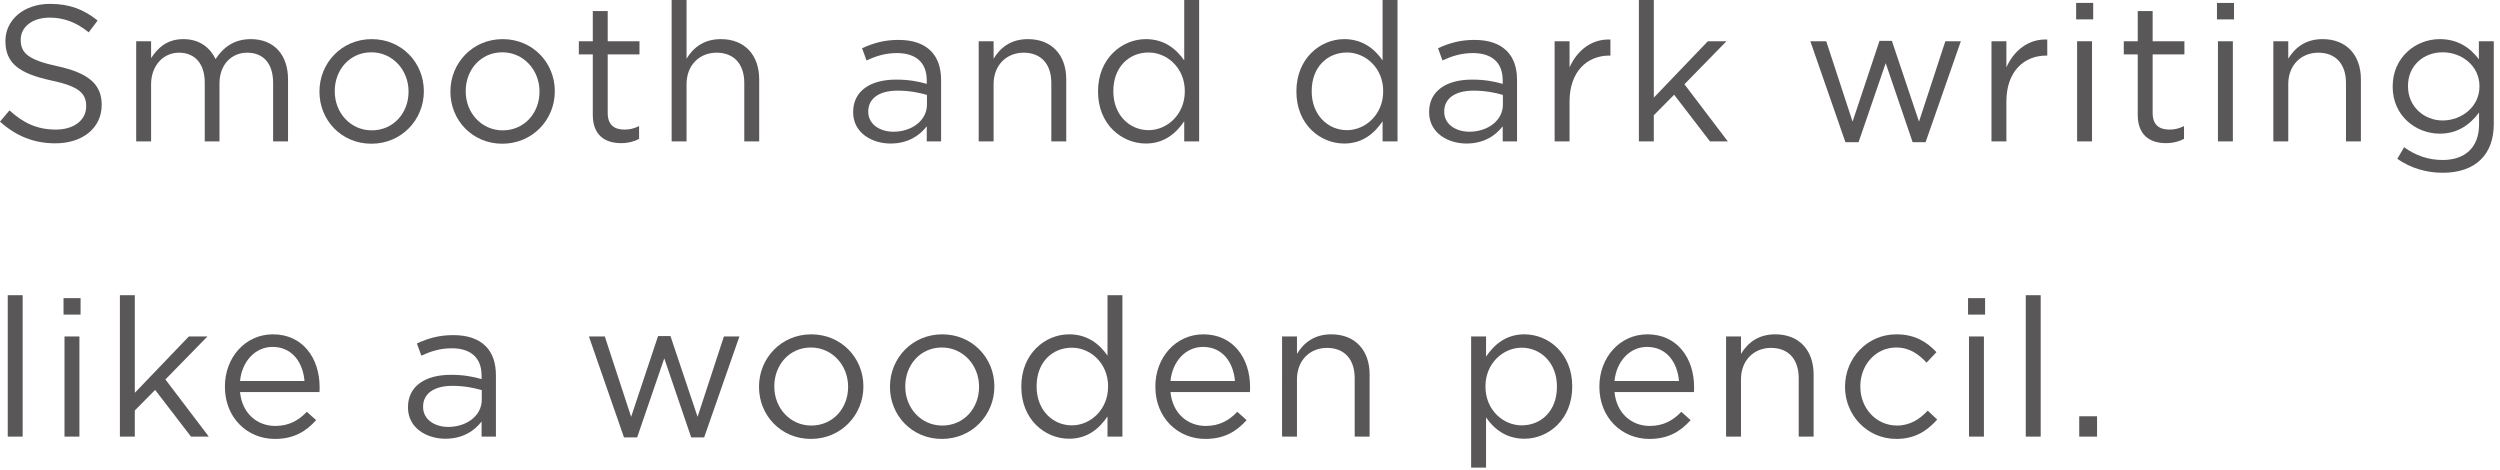 <?xml version="1.0" encoding="utf-8"?>
<!-- Generator: Adobe Illustrator 26.0.2, SVG Export Plug-In . SVG Version: 6.00 Build 0)  -->
<!DOCTYPE svg PUBLIC "-//W3C//DTD SVG 1.1//EN" "http://www.w3.org/Graphics/SVG/1.1/DTD/svg11.dtd">
<svg version="1.1" id="レイヤー_1" xmlns="http://www.w3.org/2000/svg" xmlns:xlink="http://www.w3.org/1999/xlink" x="0px"
	 y="0px" viewBox="0 0 271 51" style="enable-background:new 0 0 271 51;" xml:space="preserve">
<g>
	<g>
		<g>
			<path style="fill:#595757;" d="M0,13.186l1.028-1.218c1.532,1.386,3.003,2.079,5.039,2.079c1.974,0,3.275-1.05,3.275-2.499v-0.042
				c0-1.365-0.735-2.142-3.821-2.792C2.141,7.979,0.588,6.887,0.588,4.472V4.43c0-2.31,2.036-4.01,4.828-4.01
				c2.143,0,3.675,0.609,5.166,1.806L9.615,3.506c-1.364-1.113-2.729-1.596-4.24-1.596c-1.911,0-3.129,1.05-3.129,2.373v0.042
				c0,1.386,0.756,2.163,3.989,2.855c3.275,0.714,4.787,1.911,4.787,4.157v0.042c0,2.52-2.1,4.157-5.019,4.157
				C3.674,15.537,1.764,14.76,0,13.186z"/>
			<path style="fill:#595757;" d="M14.763,4.472h1.616v1.827c0.714-1.071,1.68-2.058,3.507-2.058c1.764,0,2.897,0.945,3.485,2.163
				c0.776-1.197,1.932-2.163,3.821-2.163c2.498,0,4.031,1.68,4.031,4.367v6.719h-1.617V8.986c0-2.1-1.05-3.275-2.813-3.275
				c-1.638,0-3.002,1.218-3.002,3.359v6.257h-1.596V8.944c0-2.037-1.071-3.233-2.793-3.233s-3.023,1.428-3.023,3.422v6.194h-1.616
				V4.472z"/>
			<path style="fill:#595757;" d="M34.629,9.952V9.91c0-3.065,2.394-5.669,5.669-5.669c3.254,0,5.647,2.562,5.647,5.627V9.91
				c0,3.065-2.414,5.669-5.689,5.669C37.001,15.579,34.629,13.018,34.629,9.952z M44.287,9.952V9.91
				c0-2.331-1.743-4.241-4.031-4.241c-2.352,0-3.969,1.911-3.969,4.199V9.91c0,2.331,1.722,4.22,4.011,4.22
				C42.649,14.13,44.287,12.241,44.287,9.952z"/>
			<path style="fill:#595757;" d="M48.824,9.952V9.91c0-3.065,2.394-5.669,5.669-5.669c3.255,0,5.648,2.562,5.648,5.627V9.91
				c0,3.065-2.415,5.669-5.69,5.669C51.197,15.579,48.824,13.018,48.824,9.952z M58.482,9.952V9.91c0-2.331-1.742-4.241-4.031-4.241
				c-2.352,0-3.968,1.911-3.968,4.199V9.91c0,2.331,1.722,4.22,4.01,4.22C56.845,14.13,58.482,12.241,58.482,9.952z"/>
			<path style="fill:#595757;" d="M64.259,12.451V5.9h-1.512V4.472h1.512V1.197h1.617v3.275h3.443V5.9h-3.443v6.341
				c0,1.323,0.734,1.806,1.826,1.806c0.546,0,1.008-0.105,1.575-0.378v1.386c-0.567,0.294-1.176,0.462-1.953,0.462
				C65.582,15.516,64.259,14.655,64.259,12.451z"/>
			<path style="fill:#595757;" d="M72.806,0h1.617v6.362c0.714-1.176,1.848-2.121,3.716-2.121c2.625,0,4.157,1.764,4.157,4.346v6.74H80.68
				V8.986c0-2.016-1.092-3.275-3.003-3.275c-1.868,0-3.254,1.365-3.254,3.401v6.215h-1.617V0z"/>
			<path style="fill:#595757;" d="M92.482,12.178v-0.042c0-2.289,1.89-3.506,4.641-3.506c1.386,0,2.372,0.189,3.338,0.462V8.713
				c0-1.953-1.196-2.96-3.233-2.96c-1.28,0-2.288,0.336-3.296,0.798l-0.483-1.323c1.197-0.546,2.373-0.903,3.947-0.903
				c1.533,0,2.709,0.399,3.507,1.197c0.734,0.735,1.112,1.785,1.112,3.17v6.635h-1.554v-1.638c-0.756,0.987-2.016,1.869-3.926,1.869
				C94.52,15.558,92.482,14.403,92.482,12.178z M100.482,11.338v-1.05c-0.798-0.231-1.869-0.462-3.191-0.462
				c-2.037,0-3.171,0.882-3.171,2.247v0.042c0,1.365,1.26,2.163,2.729,2.163C98.845,14.277,100.482,13.06,100.482,11.338z"/>
			<path style="fill:#595757;" d="M106.091,4.472h1.616v1.89c0.714-1.176,1.848-2.121,3.717-2.121c2.624,0,4.157,1.764,4.157,4.346v6.74
				h-1.617V8.986c0-2.016-1.092-3.275-3.002-3.275c-1.869,0-3.255,1.365-3.255,3.401v6.215h-1.616V4.472z"/>
			<path style="fill:#595757;" d="M119.026,9.931V9.889c0-3.548,2.583-5.648,5.187-5.648c2.016,0,3.317,1.092,4.157,2.31V0h1.616v15.327
				h-1.616v-2.184c-0.882,1.302-2.163,2.415-4.157,2.415C121.609,15.558,119.026,13.5,119.026,9.931z M128.433,9.91V9.868
				c0-2.499-1.91-4.178-3.926-4.178c-2.1,0-3.821,1.554-3.821,4.178V9.91c0,2.562,1.764,4.199,3.821,4.199
				C126.522,14.109,128.433,12.409,128.433,9.91z"/>
			<path style="fill:#595757;" d="M140.53,9.931V9.889c0-3.548,2.582-5.648,5.186-5.648c2.016,0,3.317,1.092,4.157,2.31V0h1.617v15.327
				h-1.617v-2.184c-0.882,1.302-2.162,2.415-4.157,2.415C143.112,15.558,140.53,13.5,140.53,9.931z M149.937,9.91V9.868
				c0-2.499-1.911-4.178-3.927-4.178c-2.1,0-3.821,1.554-3.821,4.178V9.91c0,2.562,1.764,4.199,3.821,4.199
				C148.025,14.109,149.937,12.409,149.937,9.91z"/>
			<path style="fill:#595757;" d="M154.915,12.178v-0.042c0-2.289,1.89-3.506,4.64-3.506c1.386,0,2.373,0.189,3.339,0.462V8.713
				c0-1.953-1.197-2.96-3.233-2.96c-1.281,0-2.289,0.336-3.297,0.798l-0.482-1.323c1.196-0.546,2.372-0.903,3.947-0.903
				c1.532,0,2.708,0.399,3.506,1.197c0.735,0.735,1.113,1.785,1.113,3.17v6.635h-1.554v-1.638c-0.756,0.987-2.016,1.869-3.927,1.869
				C156.951,15.558,154.915,14.403,154.915,12.178z M162.914,11.338v-1.05c-0.798-0.231-1.868-0.462-3.191-0.462
				c-2.036,0-3.17,0.882-3.17,2.247v0.042c0,1.365,1.26,2.163,2.729,2.163C161.276,14.277,162.914,13.06,162.914,11.338z"/>
			<path style="fill:#595757;" d="M168.522,4.472h1.617v2.834c0.798-1.806,2.372-3.107,4.43-3.023v1.743h-0.126
				c-2.372,0-4.304,1.701-4.304,4.976v4.325h-1.617V4.472z"/>
			<path style="fill:#595757;" d="M177.657,0h1.617v10.582l5.857-6.11h2.016l-4.556,4.661l4.703,6.194h-1.932l-3.885-5.06l-2.204,2.226
				v2.834h-1.617V0z"/>
			<path style="fill:#595757;" d="M196.242,4.472h1.722l2.855,8.713l2.918-8.755h1.344l2.939,8.755l2.855-8.713h1.68l-3.821,10.939h-1.406
				l-2.919-8.566l-2.939,8.566h-1.428L196.242,4.472z"/>
			<path style="fill:#595757;" d="M215.877,4.472h1.616v2.834c0.798-1.806,2.373-3.107,4.431-3.023v1.743h-0.126
				c-2.373,0-4.305,1.701-4.305,4.976v4.325h-1.616V4.472z"/>
			<path style="fill:#595757;" d="M225.054,0.315h1.848V2.1h-1.848V0.315z M225.159,4.472h1.616v10.855h-1.616V4.472z"/>
			<path style="fill:#595757;" d="M231.731,12.451V5.9h-1.512V4.472h1.512V1.197h1.616v3.275h3.443V5.9h-3.443v6.341
				c0,1.323,0.735,1.806,1.827,1.806c0.546,0,1.008-0.105,1.574-0.378v1.386c-0.566,0.294-1.176,0.462-1.952,0.462
				C233.054,15.516,231.731,14.655,231.731,12.451z"/>
			<path style="fill:#595757;" d="M240.32,0.315h1.848V2.1h-1.848V0.315z M240.425,4.472h1.617v10.855h-1.617V4.472z"/>
			<path style="fill:#595757;" d="M246.431,4.472h1.617v1.89c0.714-1.176,1.848-2.121,3.716-2.121c2.625,0,4.157,1.764,4.157,4.346v6.74
				h-1.616V8.986c0-2.016-1.092-3.275-3.003-3.275c-1.868,0-3.254,1.365-3.254,3.401v6.215h-1.617V4.472z"/>
			<path style="fill:#595757;" d="M259.871,17.217l0.734-1.26c1.239,0.903,2.625,1.386,4.179,1.386c2.394,0,3.947-1.323,3.947-3.863v-1.281
				c-0.945,1.26-2.268,2.289-4.263,2.289c-2.604,0-5.102-1.953-5.102-5.081V9.364c0-3.17,2.52-5.123,5.102-5.123
				c2.037,0,3.359,1.008,4.241,2.184V4.472h1.617v8.965c0,1.68-0.504,2.96-1.386,3.842c-0.966,0.966-2.415,1.449-4.137,1.449
				C262.999,18.729,261.319,18.225,259.871,17.217z M268.773,9.385V9.343c0-2.226-1.932-3.674-3.989-3.674s-3.759,1.428-3.759,3.653
				v0.042c0,2.184,1.743,3.695,3.759,3.695C266.842,13.06,268.773,11.569,268.773,9.385z"/>
			<path style="fill:#595757;" d="M0.84,32h1.616v15.327H0.84V32z"/>
			<path style="fill:#595757;" d="M6.887,32.315h1.848V34.1H6.887V32.315z M6.992,36.472h1.616v10.855H6.992V36.472z"/>
			<path style="fill:#595757;" d="M12.998,32h1.616v10.582l5.858-6.11h2.016l-4.557,4.661l4.703,6.194h-1.932l-3.884-5.06l-2.205,2.226
				v2.834h-1.616V32z"/>
			<path style="fill:#595757;" d="M24.38,41.931v-0.042c0-3.128,2.204-5.648,5.207-5.648c3.212,0,5.06,2.562,5.06,5.732
				c0,0.21,0,0.336-0.021,0.525h-8.608c0.23,2.352,1.89,3.674,3.821,3.674c1.49,0,2.54-0.609,3.422-1.533l1.008,0.903
				c-1.092,1.218-2.414,2.037-4.472,2.037C26.815,47.579,24.38,45.291,24.38,41.931z M33.009,41.301
				c-0.168-1.974-1.302-3.695-3.464-3.695c-1.89,0-3.317,1.575-3.527,3.695H33.009z"/>
			<path style="fill:#595757;" d="M44.225,44.178v-0.042c0-2.289,1.89-3.506,4.64-3.506c1.386,0,2.373,0.189,3.339,0.462v-0.378
				c0-1.953-1.197-2.96-3.233-2.96c-1.281,0-2.289,0.336-3.297,0.798l-0.482-1.323c1.196-0.546,2.372-0.903,3.947-0.903
				c1.532,0,2.708,0.399,3.506,1.197c0.735,0.735,1.113,1.785,1.113,3.17v6.635h-1.554v-1.638c-0.756,0.987-2.016,1.869-3.927,1.869
				C46.261,47.558,44.225,46.403,44.225,44.178z M52.224,43.338v-1.05c-0.798-0.231-1.868-0.462-3.191-0.462
				c-2.036,0-3.17,0.882-3.17,2.247v0.042c0,1.365,1.26,2.163,2.729,2.163C50.586,46.277,52.224,45.06,52.224,43.338z"/>
			<path style="fill:#595757;" d="M63.838,36.472h1.722l2.855,8.713l2.919-8.755h1.344l2.939,8.755l2.855-8.713h1.68l-3.821,10.939h-1.407
				l-2.918-8.566l-2.939,8.566h-1.428L63.838,36.472z"/>
			<path style="fill:#595757;" d="M82.276,41.952V41.91c0-3.065,2.394-5.669,5.669-5.669c3.254,0,5.647,2.562,5.647,5.627v0.042
				c0,3.065-2.414,5.669-5.689,5.669C84.648,47.579,82.276,45.018,82.276,41.952z M91.935,41.952V41.91
				c0-2.331-1.743-4.241-4.031-4.241c-2.352,0-3.969,1.911-3.969,4.199v0.042c0,2.331,1.722,4.22,4.011,4.22
				C90.297,46.13,91.935,44.241,91.935,41.952z"/>
			<path style="fill:#595757;" d="M96.472,41.952V41.91c0-3.065,2.394-5.669,5.669-5.669c3.255,0,5.648,2.562,5.648,5.627v0.042
				c0,3.065-2.415,5.669-5.69,5.669C98.845,47.579,96.472,45.018,96.472,41.952z M106.13,41.952V41.91
				c0-2.331-1.742-4.241-4.031-4.241c-2.352,0-3.968,1.911-3.968,4.199v0.042c0,2.331,1.722,4.22,4.01,4.22
				C104.492,46.13,106.13,44.241,106.13,41.952z"/>
			<path style="fill:#595757;" d="M110.71,41.931v-0.042c0-3.548,2.582-5.648,5.186-5.648c2.016,0,3.317,1.092,4.157,2.31V32h1.617v15.327
				h-1.617v-2.184c-0.882,1.302-2.162,2.415-4.157,2.415C113.292,47.558,110.71,45.5,110.71,41.931z M120.116,41.91v-0.042
				c0-2.499-1.911-4.178-3.927-4.178c-2.1,0-3.821,1.554-3.821,4.178v0.042c0,2.562,1.764,4.199,3.821,4.199
				C118.205,46.109,120.116,44.409,120.116,41.91z"/>
			<path style="fill:#595757;" d="M125.241,41.931v-0.042c0-3.128,2.205-5.648,5.207-5.648c3.213,0,5.061,2.562,5.061,5.732
				c0,0.21,0,0.336-0.021,0.525h-8.608c0.231,2.352,1.89,3.674,3.821,3.674c1.491,0,2.541-0.609,3.423-1.533l1.008,0.903
				c-1.092,1.218-2.415,2.037-4.473,2.037C127.677,47.579,125.241,45.291,125.241,41.931z M133.871,41.301
				c-0.168-1.974-1.302-3.695-3.465-3.695c-1.89,0-3.317,1.575-3.527,3.695H133.871z"/>
			<path style="fill:#595757;" d="M138.976,36.472h1.616v1.89c0.714-1.176,1.848-2.121,3.717-2.121c2.624,0,4.157,1.764,4.157,4.346v6.74
				h-1.617v-6.341c0-2.016-1.092-3.275-3.002-3.275c-1.869,0-3.255,1.365-3.255,3.401v6.215h-1.616V36.472z"/>
			<path style="fill:#595757;" d="M159.471,36.472h1.617v2.184c0.882-1.302,2.162-2.415,4.157-2.415c2.604,0,5.186,2.058,5.186,5.627v0.042
				c0,3.548-2.562,5.648-5.186,5.648c-2.016,0-3.317-1.092-4.157-2.31v5.438h-1.617V36.472z M168.772,41.931v-0.042
				c0-2.562-1.764-4.199-3.821-4.199c-2.016,0-3.927,1.701-3.927,4.178v0.042c0,2.52,1.911,4.199,3.927,4.199
				C167.051,46.109,168.772,44.556,168.772,41.931z"/>
			<path style="fill:#595757;" d="M173.373,41.931v-0.042c0-3.128,2.204-5.648,5.207-5.648c3.212,0,5.06,2.562,5.06,5.732
				c0,0.21,0,0.336-0.021,0.525h-8.608c0.23,2.352,1.89,3.674,3.821,3.674c1.49,0,2.54-0.609,3.422-1.533l1.008,0.903
				c-1.092,1.218-2.414,2.037-4.472,2.037C175.809,47.579,173.373,45.291,173.373,41.931z M182.002,41.301
				c-0.168-1.974-1.302-3.695-3.464-3.695c-1.89,0-3.317,1.575-3.527,3.695H182.002z"/>
			<path style="fill:#595757;" d="M187.106,36.472h1.617v1.89c0.714-1.176,1.848-2.121,3.716-2.121c2.625,0,4.157,1.764,4.157,4.346v6.74
				h-1.616v-6.341c0-2.016-1.092-3.275-3.003-3.275c-1.868,0-3.254,1.365-3.254,3.401v6.215h-1.617V36.472z"/>
			<path style="fill:#595757;" d="M200.001,41.952V41.91c0-3.065,2.394-5.669,5.563-5.669c2.058,0,3.339,0.861,4.347,1.932l-1.071,1.134
				c-0.86-0.903-1.826-1.638-3.296-1.638c-2.205,0-3.885,1.869-3.885,4.199v0.042c0,2.352,1.722,4.22,3.989,4.22
				c1.386,0,2.457-0.693,3.317-1.617l1.029,0.966c-1.092,1.218-2.394,2.1-4.431,2.1C202.395,47.579,200.001,44.997,200.001,41.952z"
				/>
			<path style="fill:#595757;" d="M213.336,32.315h1.848V34.1h-1.848V32.315z M213.44,36.472h1.617v10.855h-1.617V36.472z"/>
			<path style="fill:#595757;" d="M219.593,32h1.617v15.327h-1.617V32z"/>
			<path style="fill:#595757;" d="M225.389,45.123h1.932v2.205h-1.932V45.123z"/>
		</g>
	</g>
</g>
<g>
</g>
<g>
</g>
<g>
</g>
<g>
</g>
<g>
</g>
<g>
</g>
<g>
</g>
<g>
</g>
<g>
</g>
<g>
</g>
<g>
</g>
<g>
</g>
<g>
</g>
<g>
</g>
<g>
</g>
</svg>
